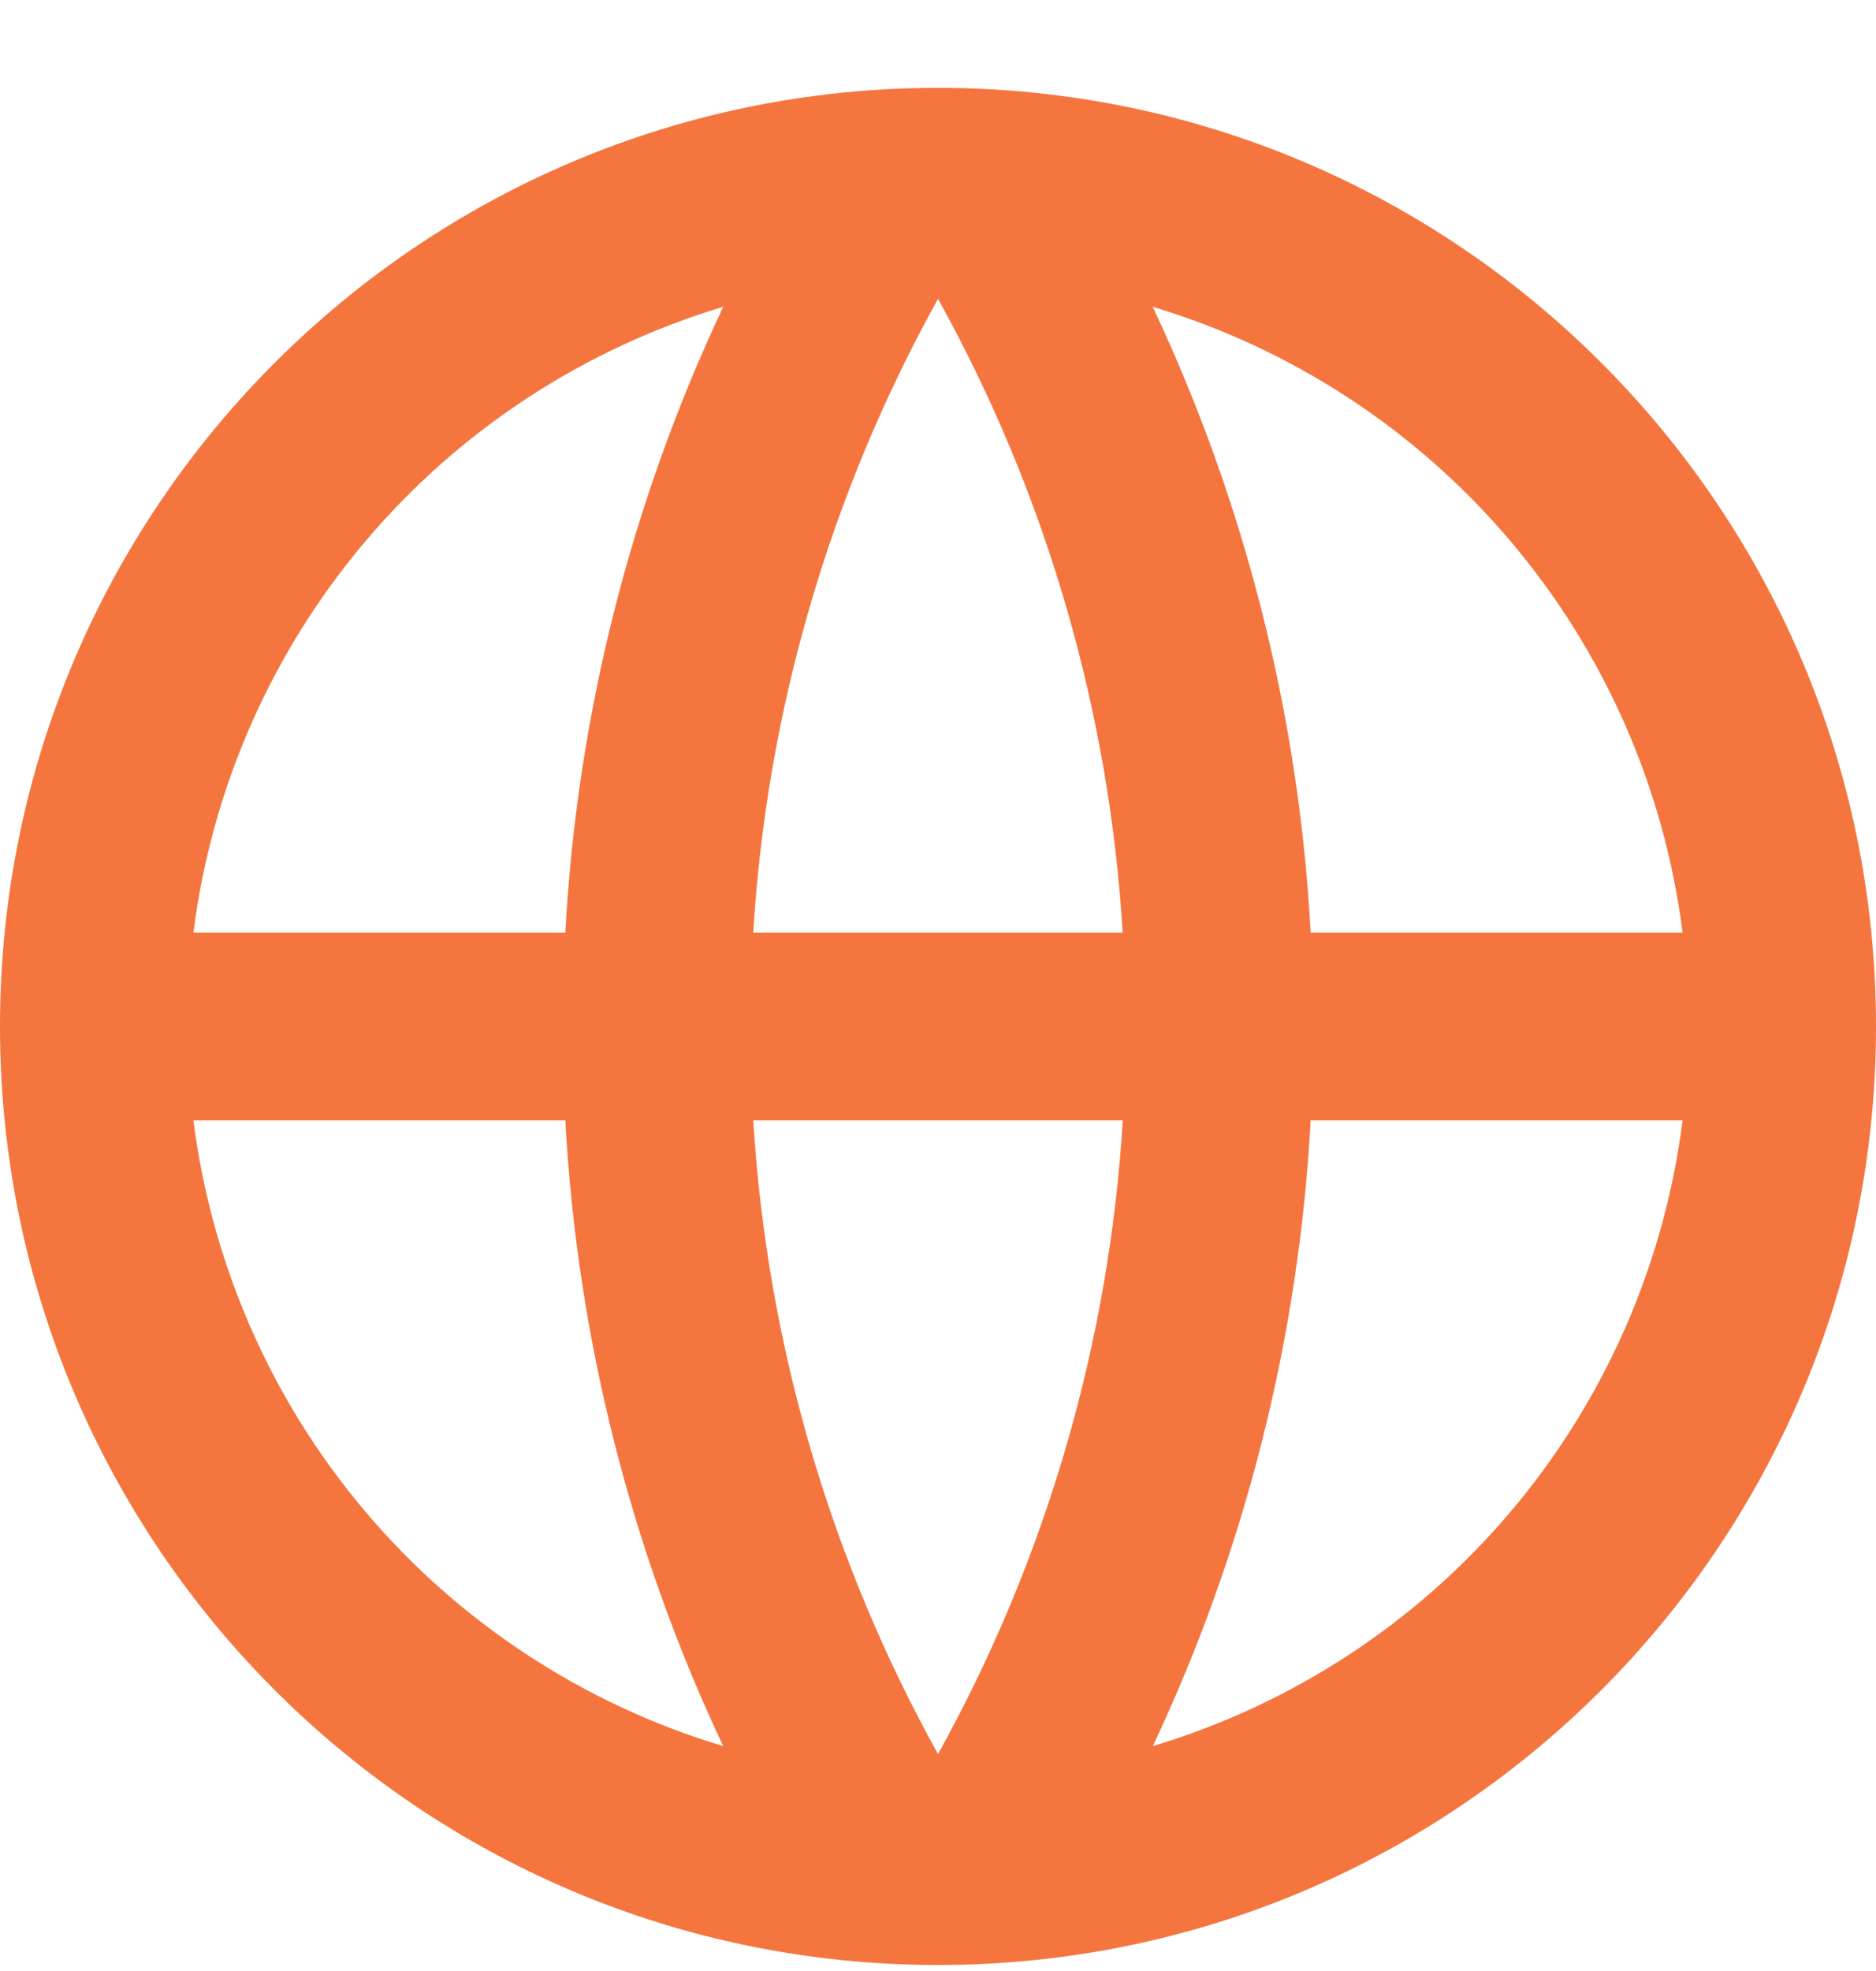 <svg width="20" height="21" viewBox="0 0 20 21" fill="none" xmlns="http://www.w3.org/2000/svg">
<path d="M10 20.936C4.477 20.936 0 16.459 0 10.937C0 5.413 4.477 0.936 10 0.936C15.523 0.936 20 5.413 20 10.937C20 16.459 15.523 20.936 10 20.936ZM7.71 18.604C6.723 16.511 6.152 14.247 6.027 11.937H2.062C2.257 13.475 2.894 14.924 3.897 16.108C4.899 17.291 6.224 18.158 7.71 18.604ZM8.03 11.937C8.181 14.376 8.878 16.666 10 18.689C11.152 16.613 11.826 14.306 11.97 11.937H8.03ZM17.938 11.937H13.973C13.848 14.247 13.277 16.511 12.29 18.604C13.776 18.158 15.101 17.291 16.103 16.108C17.106 14.924 17.743 13.475 17.938 11.937ZM2.062 9.936H6.027C6.152 7.626 6.723 5.362 7.71 3.269C6.224 3.715 4.899 4.582 3.897 5.765C2.894 6.949 2.257 8.398 2.062 9.936ZM8.031 9.936H11.969C11.825 7.567 11.152 5.26 10 3.184C8.848 5.26 8.174 7.567 8.03 9.936M12.289 3.269C13.276 5.362 13.848 7.626 13.973 9.936H17.938C17.743 8.398 17.106 6.949 16.103 5.765C15.101 4.582 13.776 3.715 12.29 3.269" fill="#F5753F"/>
</svg>
